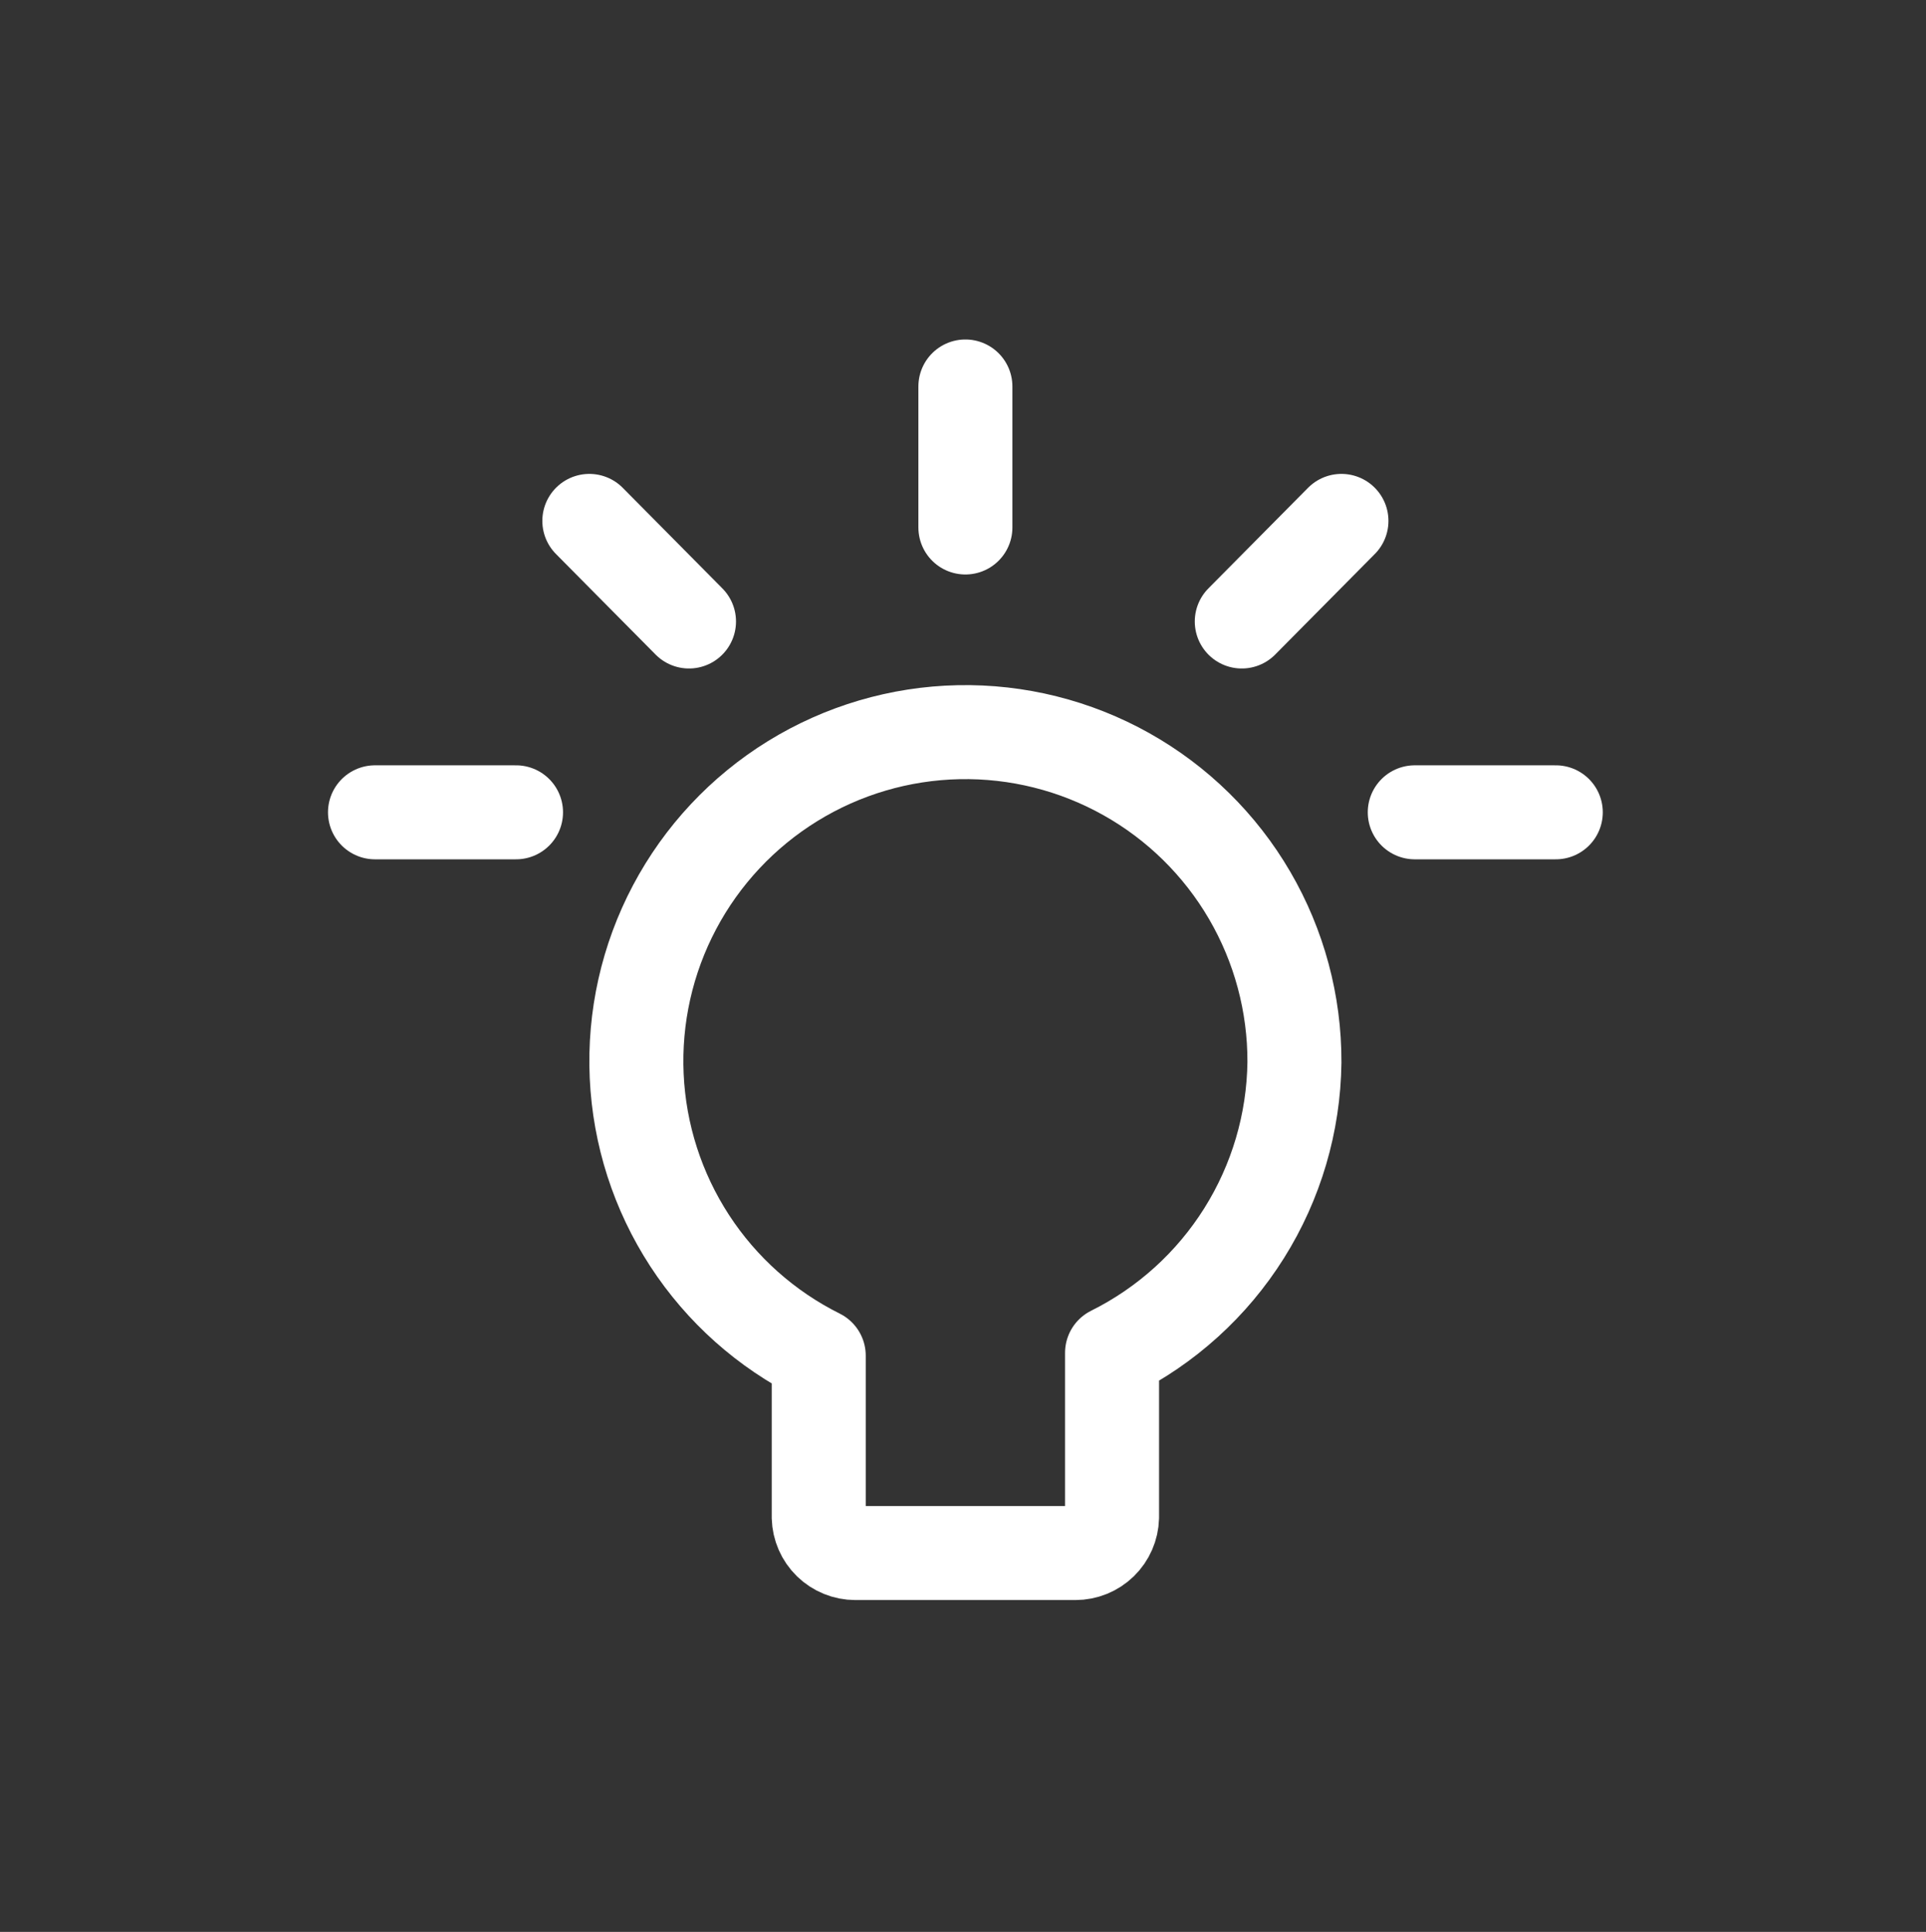 <svg width="633" height="635" viewBox="0 0 633 635" fill="none" xmlns="http://www.w3.org/2000/svg">
<rect x="0" y="0" width="633" height="635" fill="#333333" stroke="none"/>
<path d="M425.429 349.185C425.501 329.902 420.416 310.951 410.701 294.295C400.986 277.638 386.994 263.882 370.174 254.452C353.355 245.022 334.32 240.26 315.041 240.661C295.762 241.061 276.942 246.609 260.528 256.729C244.115 266.85 230.706 281.175 221.691 298.221C212.675 315.266 208.382 334.412 209.255 353.675C210.127 372.938 216.135 391.617 226.655 407.778C237.174 423.938 251.824 436.992 269.085 445.587V498.731C269.166 501.873 270.471 504.859 272.722 507.053C274.973 509.246 277.992 510.473 281.135 510.472H353.437C356.58 510.473 359.599 509.246 361.85 507.053C364.101 504.859 365.406 501.873 365.487 498.731V444.66C383.291 435.796 398.307 422.195 408.882 405.351C419.458 388.507 425.183 369.072 425.429 349.185V349.185Z" stroke="white" stroke-width="30.898" stroke-linecap="round" stroke-linejoin="round"></path>
<path d="M317.286 127.029V173.376" stroke="white" stroke-width="30.898" stroke-linecap="round" stroke-linejoin="round"></path>
<path d="M440.878 171.215L408.126 204.276" stroke="white" stroke-width="30.898" stroke-linecap="round" stroke-linejoin="round"></path>
<path d="M511.325 266.997H464.978" stroke="white" stroke-width="30.898" stroke-linecap="round" stroke-linejoin="round"></path>
<path d="M193.694 171.215L226.446 204.276" stroke="white" stroke-width="30.898" stroke-linecap="round" stroke-linejoin="round"></path>
<path d="M123.247 266.997H169.594" stroke="white" stroke-width="30.898" stroke-linecap="round" stroke-linejoin="round"></path>
</svg>

